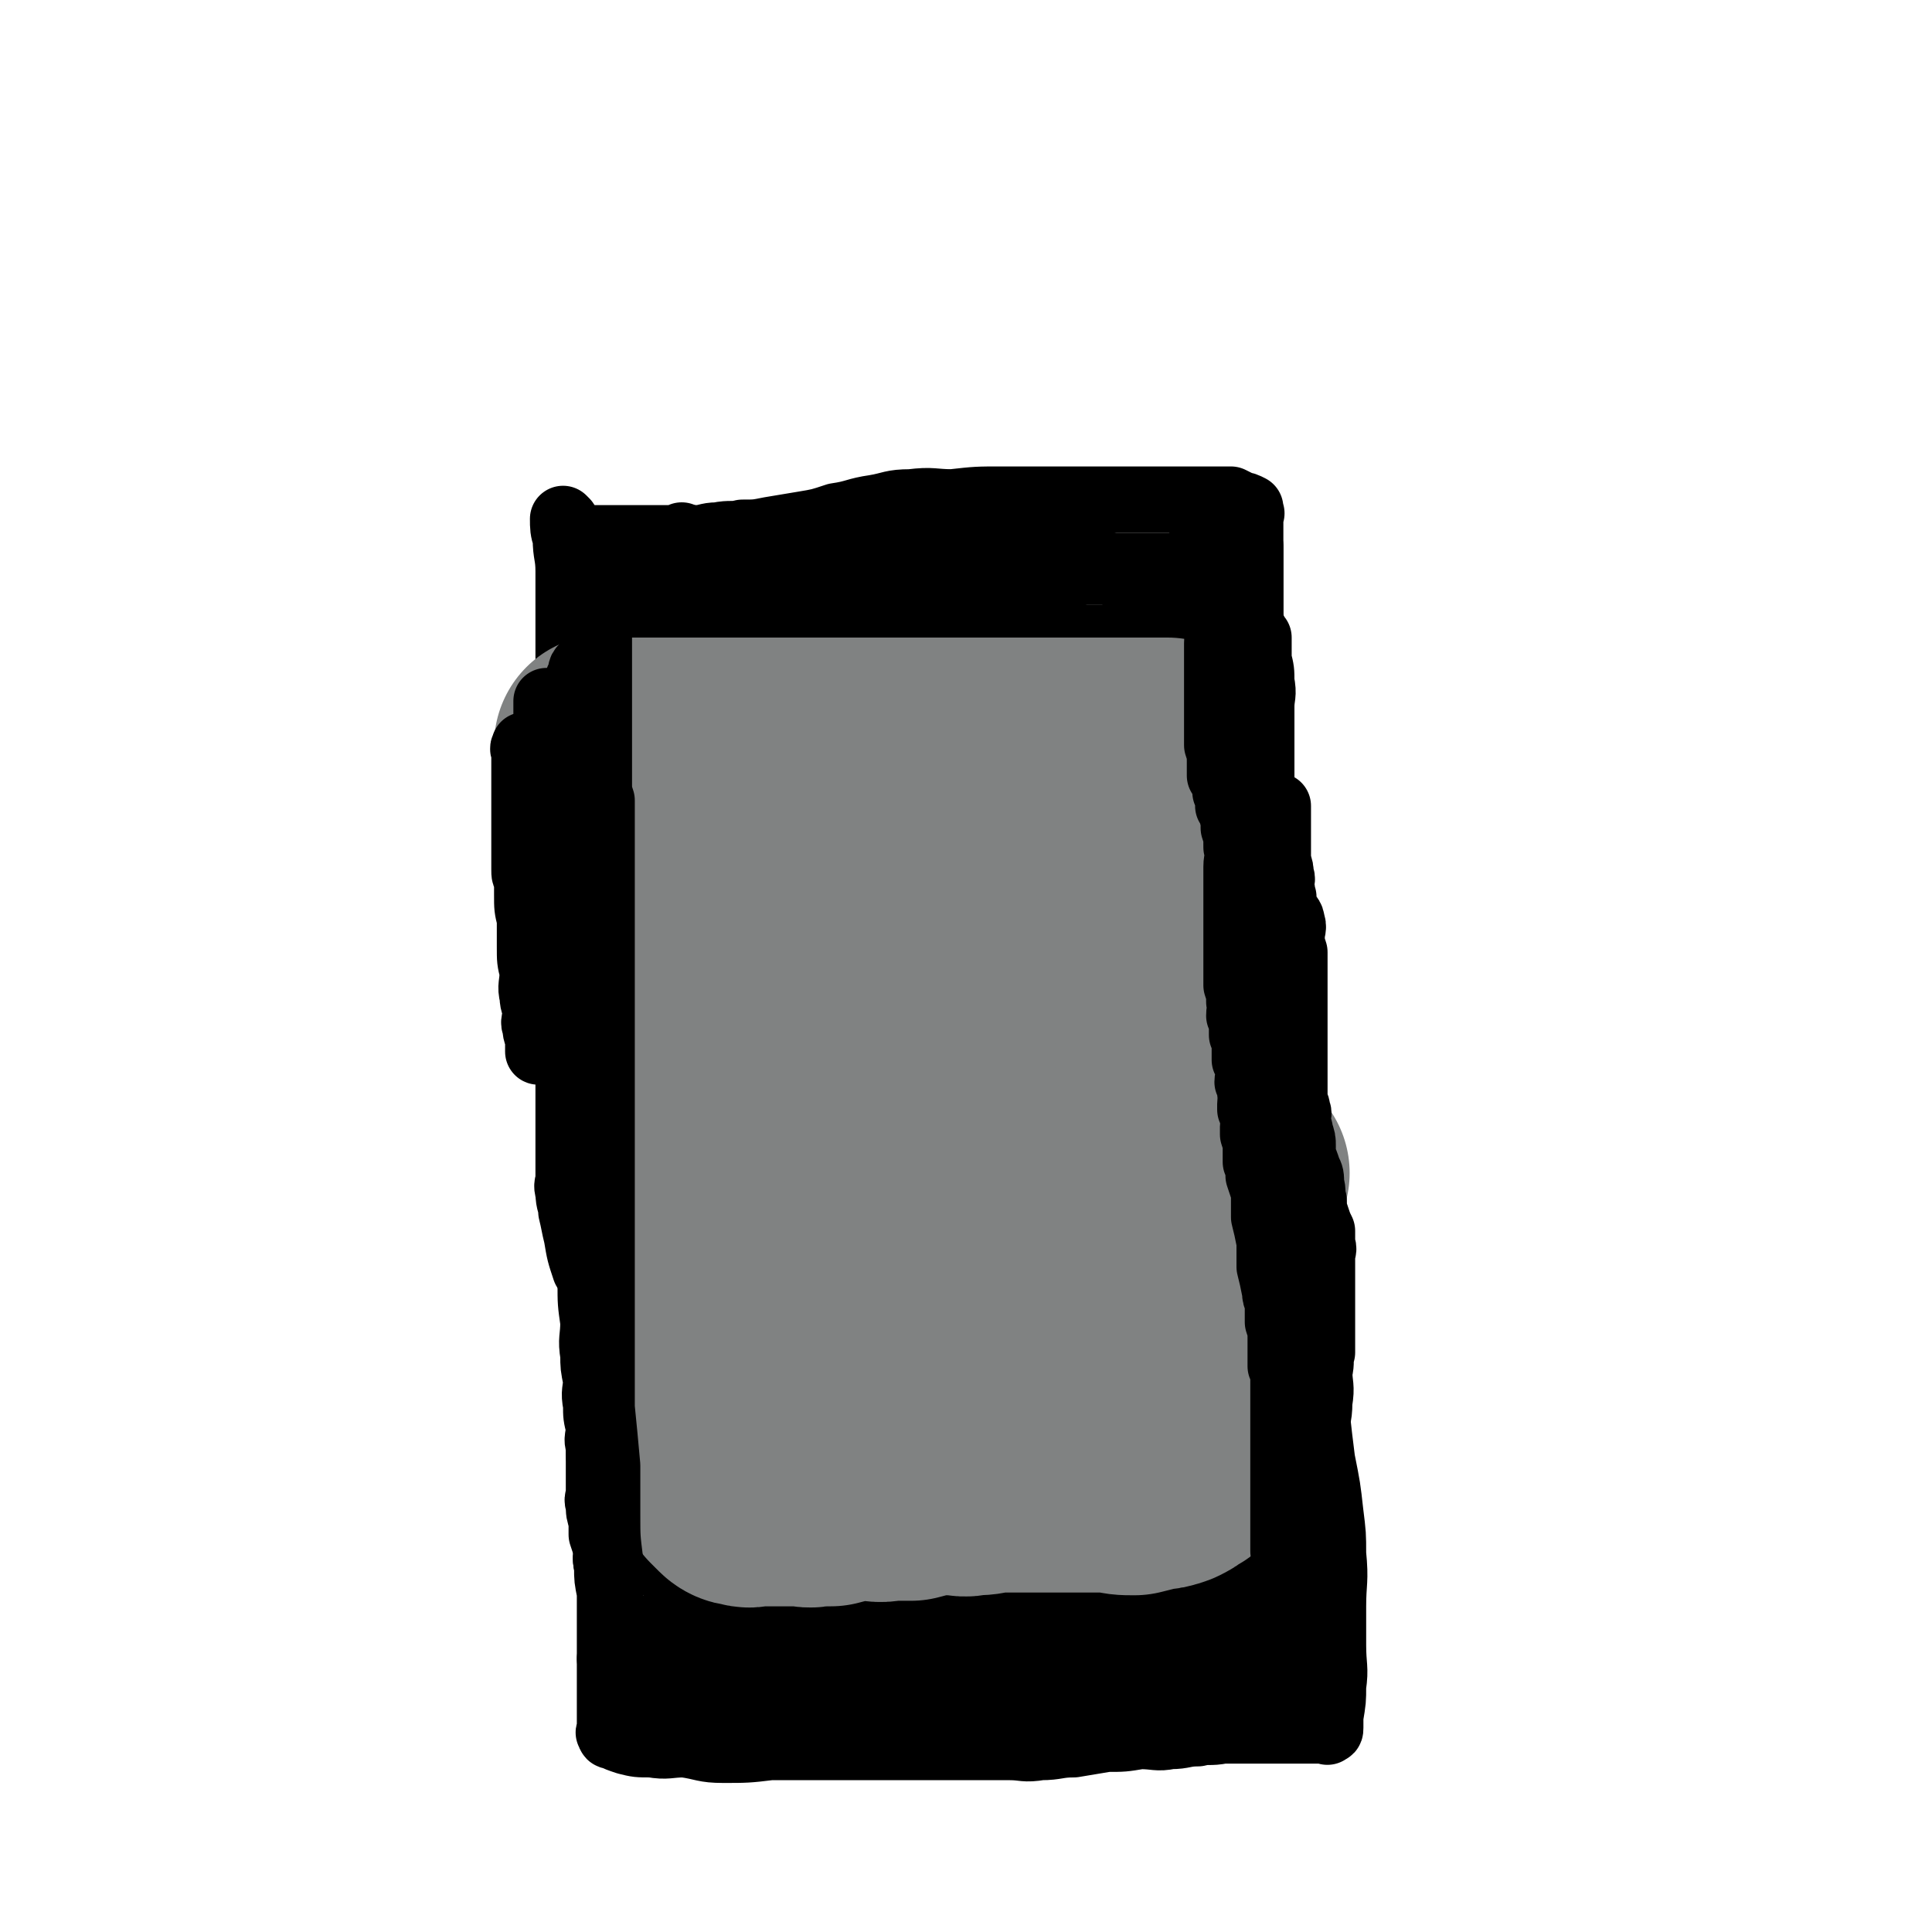 <svg viewBox='0 0 700 700' version='1.1' xmlns='http://www.w3.org/2000/svg' xmlns:xlink='http://www.w3.org/1999/xlink'><g fill='none' stroke='#000000' stroke-width='24' stroke-linecap='round' stroke-linejoin='round'><path d='M205,189c0,0 -1,-1 -1,-1 0,3 0,4 1,7 0,6 1,6 1,12 0,6 0,6 0,11 0,8 0,8 0,15 0,8 0,8 0,16 0,8 -1,8 0,15 0,7 0,7 1,14 0,7 1,7 1,13 0,7 0,7 0,13 0,7 0,7 1,13 0,8 -1,8 0,15 0,8 0,8 1,15 0,6 1,6 1,12 0,5 -1,5 0,10 0,5 1,5 1,10 0,3 0,3 0,6 0,4 0,4 0,7 0,4 0,4 0,8 0,4 -1,4 0,7 0,4 0,4 1,8 0,6 0,6 0,11 0,5 -1,5 0,11 0,6 0,6 1,13 0,8 -1,8 0,15 0,7 0,7 1,14 0,6 -1,6 0,12 0,4 0,4 1,9 0,4 -1,4 0,9 0,4 0,4 1,8 0,4 -1,4 0,7 0,4 0,4 1,8 0,4 -1,4 0,8 0,5 0,5 1,10 0,5 0,5 1,9 0,4 -1,4 0,9 0,4 0,4 1,9 0,4 0,4 0,7 0,3 0,3 0,6 0,2 0,2 0,5 0,3 0,3 0,5 0,2 0,2 0,4 0,2 0,2 0,4 0,2 0,2 0,4 0,3 0,3 0,5 0,2 0,2 0,4 0,1 0,1 0,3 0,1 0,1 0,2 0,0 0,0 0,1 0,0 -1,1 0,1 0,1 0,1 1,1 2,1 2,1 5,2 4,1 4,1 9,1 6,1 6,0 12,0 7,1 7,2 14,2 8,0 9,0 17,-1 9,0 9,0 19,0 7,0 7,0 15,0 8,0 8,0 16,0 6,0 6,0 13,0 6,0 6,0 12,0 6,0 6,0 12,0 5,0 5,1 11,0 6,0 6,-1 12,-1 6,-1 6,-1 12,-2 6,0 6,0 12,-1 6,0 6,1 11,0 5,0 5,-1 10,-1 4,-1 4,0 9,-1 3,0 3,0 7,0 3,0 3,0 7,0 2,0 2,0 4,0 2,0 2,0 5,0 2,0 2,0 4,0 2,0 2,0 4,0 1,0 1,0 3,0 0,0 0,0 1,0 1,0 1,0 2,0 0,0 0,0 0,0 1,0 1,1 1,0 1,0 1,0 1,-1 0,-2 0,-2 0,-4 1,-6 1,-6 1,-11 1,-7 0,-7 0,-15 0,-7 0,-7 0,-14 0,-9 1,-9 0,-19 0,-7 0,-7 -1,-15 -1,-9 -1,-9 -3,-19 -1,-8 -1,-8 -2,-17 -2,-10 -2,-10 -3,-20 -2,-11 -2,-11 -3,-21 -2,-10 -2,-10 -3,-21 -1,-9 -1,-9 -2,-18 -1,-9 0,-9 -1,-17 0,-8 -1,-8 -1,-17 -1,-9 0,-9 -1,-17 0,-9 0,-9 -1,-17 0,-8 0,-8 -1,-15 0,-7 0,-7 -1,-13 0,-5 -1,-5 -1,-10 -1,-5 0,-5 -1,-10 0,-5 0,-5 -1,-9 -1,-5 -1,-5 -2,-9 0,-5 1,-5 0,-9 0,-5 0,-5 -1,-10 0,-6 0,-6 -1,-12 0,-6 0,-6 0,-12 0,-6 0,-6 0,-11 0,-5 0,-5 0,-10 0,-4 0,-4 0,-8 0,-4 0,-4 0,-8 0,-4 0,-4 0,-7 0,-2 0,-2 0,-4 0,-2 0,-2 0,-4 0,-2 0,-2 0,-4 0,-2 0,-2 0,-3 0,-2 0,-2 0,-3 0,-1 0,-1 0,-3 0,-1 0,-1 0,-3 0,0 0,0 0,-1 0,0 0,0 0,0 0,0 0,0 0,0 1,0 0,0 0,-1 0,0 0,-1 0,-1 0,0 0,1 0,1 0,0 0,-1 0,-1 -2,-1 -2,-1 -3,-1 -2,-1 -2,-1 -4,-2 -4,0 -4,0 -9,0 -5,0 -5,0 -10,0 -6,0 -6,0 -13,0 -8,0 -8,0 -16,0 -9,0 -9,0 -18,0 -9,0 -9,0 -17,0 -9,0 -9,0 -18,1 -7,0 -7,-1 -15,0 -7,0 -7,1 -13,2 -7,1 -7,2 -14,3 -6,2 -6,2 -12,3 -6,1 -6,1 -12,2 -5,1 -5,1 -10,1 -4,1 -4,0 -9,1 -4,0 -4,1 -8,1 -3,0 -3,0 -6,0 -2,1 -2,1 -5,2 -2,0 -2,-1 -4,0 -1,0 0,0 -1,1 -1,0 -1,0 -2,0 0,0 0,0 -1,0 -1,0 -1,0 -2,0 0,0 1,0 1,0 '/><path d='M207,195c0,0 -1,-1 -1,-1 1,0 2,1 3,1 2,0 2,0 4,0 2,0 2,0 4,0 3,0 3,0 5,0 2,0 2,0 4,0 2,0 2,0 4,0 2,0 2,0 4,0 2,0 2,0 3,0 2,0 2,0 3,0 2,0 2,0 3,0 1,0 1,0 2,0 1,0 1,0 2,0 0,0 0,0 1,0 0,0 0,0 0,0 0,0 -1,-1 -1,-1 0,0 0,1 1,1 0,0 0,0 0,0 0,0 -1,-1 -1,-1 0,0 1,1 2,1 0,0 0,0 0,0 '/><path d='M217,238c0,0 -1,-1 -1,-1 0,0 1,1 2,1 4,0 4,0 8,0 3,0 3,0 6,0 5,0 5,0 10,0 5,0 5,0 11,0 5,0 5,0 11,0 5,-1 5,-1 10,-1 5,-1 5,0 9,-1 4,0 4,-1 8,-1 4,-1 4,0 7,0 4,0 4,-1 7,-1 4,-1 4,-1 8,-2 3,0 3,1 7,1 4,0 4,0 7,0 3,0 3,0 6,0 3,0 3,0 5,0 2,0 2,0 4,0 3,0 3,0 5,0 3,0 3,0 5,0 3,0 3,0 6,0 3,0 3,0 6,0 3,0 3,0 7,0 3,-1 3,-1 6,-1 3,-1 3,-1 6,-1 3,0 3,0 6,0 2,0 2,0 4,0 2,0 2,0 4,0 2,0 2,0 3,0 2,0 2,0 3,0 2,-1 2,-1 3,-2 2,0 3,1 5,1 2,0 2,0 4,0 2,0 2,0 4,0 1,0 1,0 3,0 1,0 1,0 3,0 1,0 1,0 3,0 1,0 1,0 2,0 1,0 1,0 2,0 1,0 1,0 2,0 1,0 1,0 1,0 1,0 1,0 2,0 1,0 1,0 2,0 2,0 2,0 3,0 1,0 1,0 1,0 1,0 1,0 2,0 0,0 0,0 1,0 1,0 1,0 2,0 0,0 0,0 0,0 1,0 1,0 2,0 0,0 0,0 0,0 1,0 1,0 2,0 0,0 0,0 0,0 0,0 0,0 0,0 '/><path d='M242,570c0,0 -1,-1 -1,-1 6,0 7,0 14,0 7,1 7,0 13,0 6,0 6,0 13,0 7,0 7,0 15,0 7,0 7,0 14,0 8,0 8,0 15,0 7,0 7,0 14,0 6,0 6,0 11,0 5,0 5,1 10,0 5,0 5,-1 10,-1 5,-1 5,0 10,-1 4,0 4,-1 9,-1 3,0 3,0 7,0 3,1 3,0 6,0 2,0 2,0 4,0 2,0 2,0 4,0 3,0 3,0 5,0 2,0 2,0 4,0 2,0 2,0 5,0 2,0 2,0 4,0 2,0 2,0 4,0 3,0 3,0 5,0 2,0 2,0 4,0 2,0 2,0 3,0 1,0 1,0 2,0 1,0 1,0 1,0 1,0 1,0 2,0 1,0 1,0 1,0 1,0 1,0 2,0 0,0 0,0 0,0 1,0 1,0 1,0 1,0 0,0 0,0 1,0 1,0 1,0 0,0 0,0 0,0 1,0 1,0 1,0 0,0 0,0 0,0 1,0 1,0 1,0 1,0 1,0 2,0 0,1 0,1 1,1 1,1 1,1 1,2 2,1 1,2 3,3 1,3 2,3 3,5 1,2 1,2 1,4 0,3 0,3 0,5 1,2 2,2 2,5 1,2 0,2 0,4 1,1 1,1 1,2 1,1 1,1 1,2 1,0 0,0 0,1 0,1 0,1 0,1 0,1 0,1 0,2 0,0 0,0 0,0 0,2 0,2 0,3 0,0 0,0 0,0 0,1 0,1 0,1 0,0 0,0 0,0 0,1 0,1 0,1 0,2 0,2 0,3 -2,1 -2,2 -4,3 -3,1 -3,1 -6,1 -5,1 -5,0 -10,0 -7,1 -7,0 -14,0 -10,0 -10,0 -20,0 -11,0 -11,1 -22,0 -12,0 -12,-1 -25,-1 -13,-1 -13,0 -25,-1 -11,0 -11,-1 -22,-1 -8,0 -8,0 -16,0 -5,1 -5,0 -10,0 -1,0 0,0 0,0 0,0 0,0 0,0 0,0 0,0 1,0 6,0 6,0 12,0 10,0 10,1 20,0 12,0 12,0 24,-1 12,-1 12,-2 24,-3 11,-1 11,-1 22,-2 10,0 10,0 20,-1 7,0 7,0 13,-1 5,-1 5,-1 10,-1 4,-1 4,-1 8,-2 1,0 1,0 2,0 0,0 1,0 1,0 0,0 -1,0 -2,0 -7,0 -7,0 -15,0 -11,0 -11,0 -22,0 -13,0 -13,0 -25,0 -13,0 -13,1 -25,0 -11,0 -11,0 -21,-1 -8,0 -8,0 -16,-1 -6,0 -6,0 -11,0 -1,0 -1,0 -2,0 -1,0 -2,0 -1,0 0,0 1,0 2,0 6,0 6,0 13,0 10,0 10,0 20,0 13,0 13,0 26,0 12,0 12,0 23,0 10,1 10,1 19,1 8,0 8,0 15,0 4,1 4,1 9,2 2,0 2,0 5,0 2,1 2,0 4,0 1,0 1,0 1,0 0,0 0,0 0,0 0,0 0,0 0,0 -3,0 -3,0 -7,0 -6,0 -6,0 -11,0 -8,0 -8,0 -16,0 -7,0 -7,0 -15,0 -6,0 -6,0 -12,0 -5,0 -5,1 -10,0 -2,0 -2,-1 -5,-1 -1,0 -1,0 -1,0 0,0 0,0 -1,0 0,0 0,0 0,0 2,-1 2,-2 4,-3 3,-2 3,-2 7,-3 5,-1 5,0 11,-1 5,0 5,0 11,-1 5,0 5,0 10,-1 5,0 5,0 9,0 3,0 3,0 5,0 1,0 1,0 3,0 0,0 0,0 0,0 0,0 0,0 0,0 0,0 0,1 -1,0 -4,0 -4,0 -8,-1 -5,0 -5,0 -11,-1 -10,-1 -10,-2 -19,-3 -11,-1 -11,-2 -21,-2 -9,0 -9,0 -19,0 -7,1 -7,0 -15,0 -4,0 -4,0 -8,0 -2,0 -2,0 -4,0 0,0 0,0 1,0 3,0 3,0 6,-1 7,0 7,-1 14,-1 9,-1 9,0 19,-1 10,0 10,0 21,0 9,0 9,0 18,0 8,0 8,0 16,0 6,1 6,1 13,2 5,1 5,1 9,1 3,1 3,1 6,2 1,0 1,0 2,0 1,1 1,1 2,2 0,0 0,0 -1,-1 0,0 0,0 0,0 -1,0 -1,0 -2,0 -5,0 -5,0 -9,0 -7,0 -7,0 -13,0 -9,0 -9,0 -19,0 -8,0 -8,0 -16,0 -8,1 -7,2 -15,2 -5,1 -5,0 -10,0 -3,1 -3,1 -5,2 -1,0 -2,0 -3,0 0,0 0,0 0,0 2,0 2,0 4,0 6,0 6,0 12,0 8,1 8,1 15,2 9,0 9,0 18,1 7,1 7,1 15,2 5,1 5,2 11,3 3,1 3,0 7,1 1,1 2,1 3,2 0,0 0,1 -1,1 -1,0 -1,0 -3,-1 -6,0 -6,0 -11,0 -8,0 -8,0 -17,0 -12,0 -12,0 -24,0 -13,0 -13,0 -27,0 -13,0 -13,0 -26,0 -12,0 -12,0 -24,0 -10,0 -10,0 -20,0 -8,0 -8,0 -16,0 -5,0 -5,0 -10,0 -3,0 -3,0 -6,0 0,0 -1,0 -1,0 0,0 0,0 1,0 3,0 3,0 7,0 8,0 8,0 16,0 10,0 10,0 21,0 11,1 11,1 22,2 10,1 10,1 20,2 9,2 9,2 18,3 6,1 6,1 12,1 4,1 4,1 8,2 0,0 0,0 1,0 0,0 1,0 0,0 0,0 0,0 -1,0 -5,0 -5,0 -10,0 -9,-1 -9,-1 -18,-3 -11,-2 -11,-2 -22,-4 -11,-3 -11,-2 -22,-5 -9,-2 -9,-2 -18,-4 -6,-1 -6,-1 -12,-1 -6,-1 -6,-2 -13,-2 -3,0 -3,0 -7,0 -4,1 -4,0 -7,0 -2,0 -2,0 -3,0 0,0 0,0 0,0 2,0 2,0 5,0 6,1 6,1 12,2 8,1 8,1 17,2 8,1 8,0 17,2 7,1 7,1 14,3 5,1 5,0 9,1 3,1 3,1 5,2 0,0 0,0 1,0 0,0 0,0 0,0 -3,2 -3,3 -6,4 -4,2 -4,2 -9,3 -6,2 -6,2 -13,3 -6,1 -6,2 -13,3 -6,1 -6,1 -12,2 -4,0 -4,1 -8,1 -2,0 -2,0 -5,0 0,0 -1,0 -1,0 0,0 0,0 1,0 0,0 0,0 0,0 0,0 0,0 1,0 3,0 3,0 6,0 6,0 6,0 12,0 7,0 7,0 13,0 5,0 5,0 9,0 3,0 3,0 5,0 0,0 0,0 0,0 -3,0 -3,0 -6,0 -8,0 -8,0 -15,0 -9,0 -9,0 -17,0 -8,1 -8,1 -16,1 -6,0 -6,0 -13,0 -2,0 -2,0 -5,0 -1,0 -2,0 -1,0 0,0 2,0 3,0 5,0 5,1 9,0 6,0 6,1 13,0 5,-1 5,-1 11,-3 5,-1 5,-1 9,-3 3,-1 3,-1 5,-3 1,-1 1,-1 2,-3 0,0 0,0 1,-1 0,0 0,0 0,0 0,1 0,0 -1,0 -3,-1 -3,0 -6,0 -5,-1 -5,-2 -10,-2 -6,0 -6,0 -11,0 -5,1 -5,0 -11,0 -2,0 -2,0 -4,0 -1,0 -2,1 -1,0 2,0 2,-1 5,-2 6,-2 6,-1 11,-3 5,-2 5,-2 10,-4 5,-2 5,-3 10,-4 3,-1 3,0 7,-1 1,0 2,-1 2,-1 1,0 0,0 0,0 0,0 0,0 0,0 -2,0 -2,0 -3,0 -2,-1 -2,-1 -5,-2 -4,-1 -4,-2 -8,-3 -5,-1 -5,-1 -9,-2 -3,0 -3,0 -5,0 -2,0 -2,0 -4,0 0,0 -1,0 -1,0 0,0 0,0 1,0 0,0 0,0 0,0 -3,0 -3,0 -5,0 -2,0 -2,0 -4,0 -3,0 -3,0 -5,0 -2,0 -2,0 -3,0 0,0 -1,0 -1,0 1,0 2,0 4,0 4,0 4,0 8,0 5,0 5,0 11,0 6,0 6,0 11,0 5,0 5,0 10,0 3,0 3,0 6,0 1,0 1,0 3,0 0,0 0,0 1,0 1,0 1,0 1,0 1,0 1,0 2,0 1,0 1,0 1,0 1,0 1,0 2,0 0,0 0,0 0,0 -3,0 -3,0 -5,0 -4,1 -4,1 -8,2 -7,1 -7,1 -13,3 -5,2 -5,2 -11,4 -3,1 -3,1 -6,3 -2,1 -1,1 -3,2 -1,1 -1,1 -2,2 0,0 0,0 1,0 0,0 0,0 0,0 0,1 -1,0 -1,0 0,0 1,1 1,1 0,1 -1,1 0,2 1,2 2,2 4,3 2,3 2,3 5,5 4,2 4,2 8,3 4,1 4,0 9,0 4,1 4,1 8,0 4,0 4,0 8,-1 '/><path d='M225,215c0,0 -1,-1 -1,-1 4,0 5,1 11,1 6,0 6,0 13,0 7,0 7,0 13,0 8,0 8,0 16,0 7,0 7,0 14,0 7,0 7,0 13,0 4,0 4,0 8,0 2,0 2,0 5,0 1,0 1,0 2,0 0,0 0,0 1,0 0,0 0,0 0,0 -2,0 -2,0 -3,0 -6,0 -6,0 -11,0 -6,0 -6,-1 -13,0 -7,0 -7,1 -14,2 -7,0 -7,0 -13,1 -2,0 -2,0 -4,1 -1,0 -1,-1 -1,0 -1,0 -1,1 0,1 0,0 0,0 1,0 5,0 5,0 11,0 9,0 9,0 17,0 10,0 10,0 21,0 10,-1 10,-1 21,-1 10,-1 10,-1 20,-2 8,-2 8,-2 16,-4 6,-1 6,-1 12,-2 4,-2 4,-2 9,-3 3,-1 3,-1 7,-2 4,0 4,0 8,0 3,0 3,0 7,0 3,0 3,0 6,0 3,0 3,0 6,0 2,0 2,0 4,0 1,0 1,0 3,0 1,0 1,0 3,0 0,0 0,0 1,0 1,0 1,0 2,0 0,0 0,0 -1,0 0,0 0,0 0,0 -1,-1 -1,-1 -3,-1 -3,-1 -3,0 -6,0 -5,0 -5,0 -10,0 -5,0 -5,0 -10,0 -5,0 -5,0 -10,0 -5,0 -5,0 -10,0 -3,0 -3,0 -7,0 -3,0 -3,0 -6,0 -3,0 -3,0 -6,0 -3,0 -3,0 -6,0 -2,0 -2,0 -4,0 -2,0 -2,-1 -4,0 -1,0 -1,0 -3,1 -1,0 -1,-1 -2,0 0,0 0,0 -1,1 -1,0 -2,0 -2,0 1,0 2,0 3,0 3,0 3,0 7,0 7,0 7,0 15,0 7,0 7,0 15,0 7,0 7,0 14,0 5,0 5,0 11,0 4,0 4,0 8,0 3,0 3,0 5,0 2,0 2,0 3,0 1,0 1,0 2,0 1,0 1,0 1,0 1,0 1,0 2,0 0,0 0,0 1,0 1,0 1,0 3,0 0,0 0,0 0,0 0,0 1,0 1,0 0,0 -1,0 -1,0 -2,0 -2,0 -4,0 -6,-1 -6,-1 -11,-1 -8,-1 -8,-1 -16,-1 -9,-1 -9,0 -18,0 -9,0 -9,0 -17,0 -6,0 -6,0 -12,0 -4,0 -4,0 -8,0 -2,0 -2,0 -4,0 -2,0 -2,0 -4,0 -1,0 -1,0 -2,0 -1,0 -1,-1 -3,0 -1,0 -1,1 -2,1 -1,1 -1,0 -2,1 0,0 0,0 0,0 '/><path d='M320,204c0,0 -1,-1 -1,-1 3,0 4,1 8,1 5,0 5,0 9,0 4,0 4,0 8,0 5,0 5,0 10,0 5,0 5,0 10,0 3,0 3,0 7,0 1,0 1,0 2,0 1,0 1,0 2,0 0,0 0,0 -1,0 -2,0 -2,0 -4,0 -5,0 -5,0 -11,0 -6,0 -6,0 -13,0 -6,0 -6,0 -13,0 -5,0 -5,0 -10,0 -2,0 -2,0 -4,0 -1,0 -1,0 -3,0 0,0 0,0 -1,0 -1,0 -1,0 -1,0 -2,0 -2,0 -3,0 -1,0 -1,0 -1,0 -1,0 -1,0 -2,0 0,0 0,0 1,0 3,0 3,0 6,0 5,0 5,0 10,0 5,0 5,0 10,0 5,0 5,0 10,0 3,0 3,0 6,0 2,0 2,0 4,0 1,0 1,0 2,0 2,0 2,0 3,0 2,0 2,0 3,0 2,0 2,0 4,0 2,0 2,0 5,0 1,0 1,0 2,0 1,0 1,0 3,0 1,0 1,0 2,0 3,0 3,0 5,0 2,0 2,0 3,0 1,0 1,0 2,0 1,0 1,0 2,0 0,0 0,0 0,0 0,0 0,0 0,0 -1,0 -1,0 -2,0 -3,0 -3,0 -7,0 -7,0 -7,0 -14,0 -8,0 -8,0 -17,0 -8,0 -8,0 -17,0 -8,0 -8,0 -16,0 -5,0 -5,0 -11,0 -4,0 -4,0 -7,0 -3,0 -3,0 -5,0 -1,0 -1,0 -2,0 0,0 0,0 0,0 0,0 0,0 0,0 '/><path d='M222,602c0,0 -1,-1 -1,-1 3,0 4,1 8,2 4,0 4,0 8,-1 5,0 5,0 10,0 6,1 6,1 13,1 6,1 6,1 12,2 4,0 4,0 9,-1 4,0 4,0 8,0 4,1 4,1 8,1 4,0 4,0 7,0 4,1 4,2 8,2 4,1 4,0 7,0 4,1 4,0 7,0 2,0 2,0 5,0 1,0 1,0 3,0 0,0 0,0 1,0 0,0 1,0 1,0 -1,1 -1,2 -2,2 -3,0 -3,-1 -6,-1 -4,0 -4,0 -8,0 -5,0 -5,0 -10,0 -5,0 -5,0 -10,0 -3,0 -3,0 -6,0 -2,0 -2,0 -4,0 0,0 -1,0 -1,0 2,0 3,1 6,0 7,0 7,-1 13,-1 8,-1 8,0 15,-1 7,0 7,0 15,-1 6,-1 7,0 13,-2 7,-2 6,-3 13,-7 5,-3 5,-3 9,-6 '/><path d='M310,580c0,0 -1,-1 -1,-1 '/></g>
<g fill='none' stroke='#808282' stroke-width='80' stroke-linecap='round' stroke-linejoin='round'><path d='M220,271c0,0 -1,-1 -1,-1 2,0 3,1 6,1 2,0 2,0 4,0 2,0 2,0 4,0 3,0 3,0 5,0 2,0 2,0 4,0 2,0 2,0 5,0 2,0 2,0 5,0 3,0 3,0 6,0 1,0 1,0 3,0 3,0 3,0 5,0 1,0 1,0 3,0 2,0 2,0 3,0 1,0 1,0 3,0 1,0 1,0 2,0 1,0 1,0 1,0 1,0 1,0 2,0 0,0 0,0 1,0 2,0 2,0 3,0 1,0 1,0 3,0 1,0 1,0 3,0 1,0 1,0 1,0 1,0 1,0 1,0 2,0 2,0 3,0 3,0 3,0 5,0 2,0 2,0 4,0 3,0 3,0 6,0 2,0 2,0 4,0 2,0 2,0 5,0 2,0 2,0 4,0 2,0 2,0 5,0 1,0 1,0 3,0 1,0 1,0 3,0 1,0 1,0 3,0 1,0 1,0 2,0 2,0 2,0 3,0 2,0 2,0 3,0 1,0 1,0 3,0 1,0 1,0 3,0 1,0 1,0 3,0 1,0 1,0 3,0 0,0 0,0 1,0 1,0 1,0 2,0 1,0 1,0 3,0 1,0 1,0 3,0 1,0 1,0 2,0 2,0 2,0 3,0 2,0 2,0 3,0 2,0 2,0 3,0 1,0 1,0 3,0 1,0 1,0 1,0 1,0 1,0 2,0 1,0 1,0 2,0 1,0 1,0 3,0 1,0 1,0 3,0 1,0 1,0 2,0 0,0 0,0 1,0 1,0 1,0 2,0 0,0 0,0 1,0 1,0 1,0 1,0 1,0 1,0 2,0 1,0 1,0 1,0 0,0 0,0 0,0 1,0 1,0 2,0 0,0 0,0 0,0 1,0 1,0 2,0 1,0 1,0 2,0 0,0 0,0 1,0 1,0 1,0 2,0 0,0 0,0 0,0 1,0 1,0 2,0 0,0 0,0 1,0 0,0 0,0 0,0 1,0 1,0 2,0 0,0 0,0 0,0 1,0 1,0 2,0 0,0 0,0 1,0 0,0 0,0 0,0 1,0 1,0 1,0 0,0 0,0 0,0 1,0 1,0 1,0 0,0 0,0 0,0 1,0 1,0 2,0 0,0 0,0 1,0 '/><path d='M234,322c0,0 -1,-1 -1,-1 1,0 2,1 3,1 2,0 2,0 3,0 2,0 2,0 3,0 2,0 2,0 3,0 2,0 2,0 3,0 2,0 2,0 3,0 1,0 1,0 3,0 1,0 1,0 3,0 1,0 1,0 3,0 1,0 1,0 3,0 1,0 1,0 2,0 0,0 0,0 0,0 0,0 0,0 1,0 0,0 0,0 1,0 1,0 1,0 2,0 0,0 0,0 1,0 1,0 1,0 1,0 2,0 2,0 3,0 2,0 2,0 3,0 2,0 2,0 3,0 2,0 2,0 3,0 2,0 2,0 5,0 1,0 1,0 3,0 2,0 2,0 5,0 1,0 1,0 2,0 2,0 2,0 3,0 2,0 2,0 3,0 1,0 1,0 2,0 1,0 1,0 1,0 1,0 1,0 2,0 1,0 1,0 3,0 1,0 1,0 3,0 2,0 2,0 4,0 3,-1 3,-1 6,-1 3,0 3,0 6,0 3,0 3,0 5,0 3,0 3,0 6,0 2,0 2,0 4,0 3,0 3,0 5,0 2,0 2,0 4,0 2,0 2,0 4,0 1,0 1,0 3,0 1,0 1,0 2,0 2,0 2,0 3,0 1,0 1,0 3,0 1,0 1,0 3,0 1,0 1,0 3,0 1,0 1,0 3,0 1,0 1,0 3,0 1,0 1,0 2,0 1,0 1,0 1,0 1,0 1,0 2,0 1,0 1,0 1,0 1,0 1,0 2,0 1,0 1,0 1,0 1,0 1,0 2,0 0,0 0,0 1,0 1,0 1,0 2,0 0,0 0,0 1,0 0,0 0,0 0,0 1,0 1,0 2,0 1,0 1,0 1,0 1,0 1,0 2,0 0,0 0,0 0,0 1,0 1,0 2,0 0,0 0,0 1,0 0,0 0,0 0,0 1,0 1,0 1,0 0,0 0,0 0,0 1,0 1,0 2,0 0,0 0,0 0,0 1,0 1,0 2,0 0,0 0,0 0,0 1,0 1,0 2,0 1,0 1,0 1,0 0,0 0,0 0,0 1,0 1,0 2,0 0,0 0,0 0,0 1,0 1,0 2,0 1,0 1,0 2,0 '/><path d='M234,378c0,0 -1,-1 -1,-1 1,0 1,1 3,1 3,0 3,0 6,0 5,0 5,0 10,0 5,0 5,0 10,0 5,0 5,0 10,0 11,0 11,0 22,0 16,0 16,0 32,0 2,0 2,0 5,0 6,0 6,0 12,0 2,0 2,0 4,0 2,0 2,0 5,0 4,0 4,0 9,0 4,0 4,0 8,0 3,0 3,0 5,0 1,0 1,0 2,0 1,0 1,0 2,0 0,0 0,0 1,0 1,0 1,0 2,0 0,0 0,0 1,0 1,0 1,0 2,0 0,0 0,0 1,0 1,0 1,0 1,0 1,0 1,0 2,0 0,0 0,0 1,0 1,0 1,0 2,0 2,0 2,0 3,0 0,0 0,0 1,0 1,0 1,0 1,0 1,0 1,0 2,0 1,0 1,0 1,0 2,0 2,0 3,0 2,0 2,0 3,0 2,0 2,0 3,0 2,0 2,0 3,0 2,0 2,0 3,0 2,0 2,0 3,0 1,0 1,0 2,0 1,0 1,0 1,0 0,0 0,0 0,0 0,0 0,0 0,0 1,0 0,-1 0,-1 '/><path d='M241,442c0,0 -1,-1 -1,-1 1,0 1,1 3,1 4,-1 4,-1 8,-1 4,-1 4,0 9,0 5,-1 5,-1 11,-2 6,-1 6,-1 12,-2 7,0 7,0 13,-1 5,0 5,0 10,0 5,0 5,0 10,0 4,0 4,0 8,0 3,0 3,0 7,0 2,0 2,0 5,0 3,0 3,0 6,0 3,0 3,0 6,0 2,0 2,0 5,0 3,0 3,0 6,0 2,0 2,0 3,0 2,0 2,0 3,0 2,0 2,0 3,0 1,0 1,0 3,0 2,0 2,0 5,0 2,0 2,0 5,0 3,0 3,0 5,0 2,0 2,0 5,0 2,0 2,0 4,0 1,0 1,0 3,0 2,0 2,0 3,0 2,0 2,0 3,0 1,0 1,0 3,0 1,0 1,0 3,0 1,0 1,0 2,0 0,0 0,0 1,0 1,0 1,0 2,0 0,0 0,0 1,0 1,0 1,0 1,0 1,0 1,0 2,0 2,0 2,0 3,0 1,0 1,0 2,0 0,0 0,0 1,0 1,0 1,0 2,0 0,0 0,0 0,0 1,0 1,0 2,0 0,0 0,0 1,0 0,0 0,0 0,0 1,0 1,0 2,0 1,0 1,0 1,0 2,-2 2,-2 5,-3 3,-3 3,-3 7,-5 2,-2 2,-2 4,-3 '/><path d='M260,515c0,0 -1,-1 -1,-1 0,0 1,0 2,1 5,0 5,0 10,0 4,0 4,0 9,0 6,-1 6,-1 13,-1 7,-1 7,-1 14,-2 6,-1 6,-1 13,-3 6,-2 6,-2 11,-3 5,-1 5,-1 10,-2 3,-1 3,-1 7,-2 4,0 4,0 7,1 3,0 3,0 5,0 3,0 3,0 5,0 2,0 2,0 4,0 3,0 3,0 5,0 2,0 2,0 4,0 2,0 2,0 5,0 2,0 2,0 4,0 2,0 2,0 5,0 2,0 2,0 4,0 1,0 1,0 3,0 1,0 1,0 3,0 1,0 1,0 3,0 1,0 1,0 3,0 1,0 1,0 3,0 1,0 1,0 3,0 1,0 1,0 2,0 2,0 2,0 3,0 0,0 0,0 0,0 0,0 0,0 1,0 0,0 0,0 0,0 1,0 1,0 2,0 0,0 0,0 0,0 1,0 1,0 1,0 1,0 1,0 2,0 0,0 0,0 0,0 1,0 1,0 2,0 0,0 0,0 0,0 0,0 0,0 0,0 0,0 0,0 0,0 1,0 0,-1 0,-1 0,0 0,0 0,1 1,0 2,0 2,0 0,0 -1,0 -1,0 1,0 1,0 2,0 0,0 -1,-1 -1,0 1,0 1,0 2,1 0,1 -1,1 -1,2 0,2 0,2 0,4 0,2 0,2 0,4 0,3 0,3 0,6 0,2 0,2 0,4 0,1 0,1 0,2 0,2 0,2 0,3 0,1 1,1 0,1 0,1 0,1 -1,2 -1,0 -1,0 -2,1 -1,1 -1,1 -3,2 -3,1 -3,1 -5,1 -4,1 -4,1 -8,2 -4,0 -4,0 -8,-1 -4,0 -4,0 -8,0 -3,0 -3,0 -7,0 -3,0 -3,0 -7,0 -3,0 -3,0 -6,0 -2,0 -2,0 -5,0 -3,0 -3,0 -6,0 -2,0 -2,0 -5,0 -3,1 -3,1 -7,1 -3,1 -3,0 -7,0 -4,0 -4,0 -8,0 -3,1 -3,1 -7,2 -4,0 -4,0 -8,0 -4,1 -4,0 -8,0 -3,0 -3,0 -6,0 -3,1 -3,1 -7,2 -3,0 -3,0 -6,0 -2,1 -2,0 -5,0 -2,0 -2,0 -4,0 -1,0 -1,0 -3,0 -1,0 -1,0 -2,0 -2,0 -2,0 -3,0 -1,0 -1,0 -2,0 -1,0 -1,0 -1,0 -1,0 -1,0 -2,0 -1,0 -1,1 -3,0 -1,0 -2,0 -3,-1 -1,-1 -1,-1 -3,-3 -1,-3 -1,-3 -2,-6 -2,-3 -1,-3 -2,-7 -1,-4 -1,-4 -1,-8 -1,-4 -1,-4 -2,-9 0,-4 0,-4 0,-8 -1,-5 -1,-5 -2,-9 0,-4 0,-4 0,-7 -1,-4 -1,-4 -2,-8 0,-3 0,-3 -1,-7 -1,-3 -1,-3 -2,-6 0,-3 0,-3 0,-6 0,-2 -1,-2 -1,-5 -1,-2 0,-2 0,-4 -1,-2 -1,-2 -2,-4 -1,-2 -1,-2 -2,-4 0,-2 0,-2 0,-4 -1,-3 -1,-3 -1,-5 -1,-2 0,-2 -1,-4 0,-2 -1,-2 -1,-5 -1,-2 0,-2 0,-4 0,-2 0,-2 0,-5 0,-2 0,-2 0,-5 0,-3 0,-3 0,-7 0,-3 0,-3 0,-7 0,-4 0,-4 0,-7 0,-4 0,-4 0,-7 0,-4 0,-4 0,-8 0,-4 0,-4 0,-7 0,-4 0,-4 0,-8 0,-3 0,-3 0,-7 0,-3 0,-3 0,-7 0,-3 0,-3 0,-6 0,-2 0,-2 0,-5 0,-2 0,-2 0,-4 0,-2 0,-2 0,-5 0,-2 0,-2 0,-5 0,-3 0,-3 0,-6 0,-2 0,-2 0,-4 0,-2 0,-2 0,-4 0,-1 0,-1 0,-3 0,-1 0,-1 0,-3 0,-1 0,-1 0,-3 0,-1 0,-1 0,-2 0,-2 0,-2 0,-3 0,-1 0,-1 0,-1 0,-1 -1,-1 0,-2 0,-1 0,-1 1,-1 0,-1 0,0 1,0 1,-1 1,-1 2,-1 3,-1 3,-1 5,-2 4,-1 4,-2 8,-3 5,-2 5,-2 11,-3 5,-1 6,-1 11,-1 6,-1 6,-1 11,-2 6,0 6,1 11,1 5,0 5,0 10,0 6,-1 6,-2 11,-2 4,-1 5,0 9,0 3,0 3,0 7,0 3,0 3,0 6,0 2,0 2,0 5,0 3,0 3,0 6,0 3,0 3,0 6,0 2,0 2,0 4,0 2,0 2,0 5,0 2,0 2,0 4,0 2,0 2,0 3,0 1,0 1,0 1,0 1,0 1,0 2,0 1,0 1,0 1,0 0,0 0,0 0,0 1,0 1,0 2,0 0,0 0,0 0,0 1,0 1,0 2,0 0,0 0,0 0,0 1,0 1,-1 2,0 1,0 1,0 1,1 2,0 2,0 3,1 2,1 2,1 3,2 2,2 2,2 3,3 2,3 2,3 3,5 2,3 2,3 3,5 2,3 2,3 3,6 2,4 2,4 3,7 2,5 1,5 3,9 1,5 2,5 3,9 1,4 1,4 2,9 1,4 1,4 1,8 1,3 0,3 0,5 0,3 0,3 0,6 0,4 0,4 0,7 1,4 1,4 1,8 1,4 1,4 2,9 0,5 -1,5 -1,10 1,4 1,3 2,7 0,3 -1,3 -1,6 0,3 0,3 0,6 0,3 0,3 0,6 0,3 0,3 0,5 0,2 0,2 0,4 0,2 0,2 0,4 0,3 0,3 0,5 0,2 0,2 0,4 0,2 0,2 0,4 0,3 0,3 0,6 0,3 0,3 0,6 0,3 0,3 0,6 0,3 0,3 0,6 0,3 0,3 0,6 0,3 0,3 0,6 0,3 0,3 0,5 0,3 0,3 0,6 0,3 0,3 0,6 0,2 0,2 0,5 0,2 1,2 0,5 0,2 -1,2 -1,4 0,2 0,2 0,5 1,2 0,2 0,5 0,1 0,1 0,3 0,1 0,1 0,2 0,0 0,0 0,1 '/></g>
<g fill='none' stroke='#000000' stroke-width='24' stroke-linecap='round' stroke-linejoin='round'><path d='M447,265c0,0 -1,-1 -1,-1 0,2 1,3 2,6 0,2 -1,2 -1,5 0,2 0,2 0,5 0,3 0,3 0,6 0,3 0,3 0,6 0,4 0,4 0,8 1,3 1,3 1,7 1,4 0,4 0,7 0,4 0,4 0,7 0,4 0,4 0,7 0,4 0,4 0,7 0,3 0,3 0,5 0,2 0,2 0,4 0,1 0,1 0,3 0,1 0,1 0,3 0,1 0,1 0,3 0,2 0,2 0,4 1,3 1,3 1,6 1,2 0,2 0,5 1,2 1,2 1,4 0,2 0,2 0,3 1,1 1,1 1,3 0,1 0,1 0,3 0,1 0,1 0,3 1,2 1,1 1,3 1,3 0,3 0,5 1,2 1,2 1,4 1,2 0,2 0,4 0,1 0,1 0,2 1,2 2,2 2,3 0,2 -1,2 -1,3 0,2 0,2 0,3 1,3 1,3 1,5 0,2 0,2 0,5 1,2 1,2 1,5 1,3 1,3 2,6 0,4 0,4 0,9 1,4 1,4 2,9 0,4 0,5 0,9 1,4 1,4 2,9 0,3 1,2 1,5 0,3 0,3 0,6 1,3 1,3 1,6 0,3 0,3 0,6 0,2 0,2 0,4 1,1 1,1 1,2 1,1 0,1 0,3 0,1 0,1 0,3 0,2 0,2 0,5 0,2 0,2 0,4 0,2 0,2 0,4 0,2 0,2 0,4 0,3 0,3 0,5 0,2 0,2 0,4 0,2 0,2 0,4 0,3 0,3 0,5 0,1 0,1 0,3 0,1 0,1 0,3 0,1 0,1 0,2 0,1 0,1 0,1 0,1 0,1 0,2 0,0 0,0 0,0 0,1 0,1 0,2 0,1 0,1 0,2 0,2 0,2 0,3 0,1 0,1 0,2 0,1 0,1 0,2 0,0 0,-1 0,-1 0,1 0,1 0,2 0,0 0,1 0,1 0,0 0,0 0,-1 1,-2 1,-2 2,-5 2,-4 2,-4 3,-8 2,-7 1,-7 3,-13 1,-8 1,-8 3,-15 1,-6 2,-6 2,-12 1,-6 0,-6 0,-11 1,-4 0,-4 1,-7 0,-4 0,-4 0,-8 0,-4 0,-4 0,-8 0,-3 0,-3 0,-7 0,-3 0,-3 0,-6 0,-3 0,-3 0,-6 0,-2 1,-2 0,-4 0,-3 0,-3 0,-5 -1,-2 -1,-2 -2,-5 -1,-3 -1,-3 -1,-6 -1,-3 0,-3 -1,-6 0,-3 0,-3 -1,-5 -1,-3 -1,-3 -2,-5 0,-2 0,-2 0,-4 0,-2 0,-2 -1,-5 0,-2 -1,-2 -1,-4 0,-2 1,-2 0,-4 0,-2 -1,-2 -1,-4 0,-3 0,-3 0,-5 0,-2 0,-2 0,-4 0,-2 0,-2 0,-5 0,-2 0,-2 0,-4 0,-2 0,-2 0,-4 0,-3 0,-3 0,-5 0,-2 0,-2 0,-3 0,-3 0,-3 0,-5 0,-2 0,-2 0,-5 0,-3 0,-3 0,-6 0,-3 0,-3 0,-7 -1,-3 -1,-3 -1,-6 0,-2 1,-3 0,-5 0,-2 -1,-2 -2,-4 -1,-3 -1,-3 -1,-5 -1,-2 0,-2 -1,-4 0,-2 1,-2 0,-4 0,-2 0,-2 -1,-5 0,-2 0,-2 0,-4 0,-2 0,-2 0,-5 0,-1 0,-1 0,-3 0,-1 0,-1 0,-3 0,-1 0,-1 0,-1 0,-1 0,-1 0,-2 0,0 0,0 0,0 0,-1 0,-1 0,-2 '/><path d='M454,300c0,0 -1,0 -1,-1 0,-1 0,-1 0,-1 1,-4 0,-4 0,-7 0,-5 0,-5 0,-10 0,-5 0,-5 0,-10 0,-6 0,-6 0,-12 0,-5 0,-5 0,-11 0,-6 0,-6 0,-11 0,-4 0,-4 0,-8 0,-4 0,-4 0,-8 0,-3 0,-3 0,-6 0,-2 0,-2 0,-5 0,-2 0,-2 0,-5 0,-1 0,-1 0,-2 0,-1 0,-1 0,-3 0,-1 0,-1 0,-2 '/><path d='M442,223c0,0 -1,-1 -1,-1 0,2 0,2 0,5 1,3 0,3 0,6 0,3 0,3 0,6 0,3 0,3 0,6 0,4 0,4 0,8 0,4 0,4 0,9 0,4 0,4 0,8 1,3 1,3 1,6 0,2 0,2 0,5 1,2 2,1 2,3 1,2 0,2 0,3 1,2 1,1 1,3 1,1 0,1 0,2 1,1 2,0 2,1 0,1 0,1 -1,1 0,0 0,0 0,0 1,-2 1,-2 2,-4 1,-2 1,-2 2,-4 0,-3 0,-3 0,-6 1,-3 1,-3 1,-6 1,-3 1,-3 1,-6 1,-3 0,-3 0,-6 1,-3 1,-3 1,-6 1,-3 0,-3 0,-6 1,-3 1,-3 1,-6 1,-2 0,-2 0,-4 0,-2 0,-2 0,-3 0,-2 0,-2 0,-3 0,-2 0,-2 0,-3 0,-1 0,-1 0,-2 0,0 0,-1 0,-1 1,1 1,2 2,3 0,4 0,4 0,8 1,4 1,4 1,8 1,5 0,5 0,9 0,4 0,4 0,8 0,4 0,4 0,8 0,2 0,2 0,4 0,3 0,3 0,5 0,1 0,1 0,2 0,2 0,2 0,3 0,2 0,2 0,3 0,2 0,2 0,3 0,1 0,1 0,3 '/><path d='M217,204c0,0 -1,-1 -1,-1 0,2 1,3 1,5 0,3 0,3 0,7 0,3 0,3 0,6 0,3 0,3 0,7 0,5 0,5 0,10 0,4 0,4 0,8 0,3 0,3 0,6 0,3 0,3 0,6 0,3 0,3 0,6 0,3 0,3 0,5 0,2 0,2 0,3 0,2 0,2 0,3 0,2 0,2 0,3 0,2 0,2 0,3 0,1 0,1 0,3 0,1 0,1 0,3 0,1 0,1 0,3 0,2 0,2 0,4 0,2 0,2 0,4 0,2 0,2 0,4 0,2 0,2 0,3 0,2 0,2 0,3 0,1 0,1 0,3 0,3 0,3 0,5 0,3 0,3 0,6 0,3 0,3 0,7 -1,4 -1,4 -1,7 -1,4 0,4 0,8 0,3 0,3 0,7 0,3 0,3 0,7 0,3 0,3 0,7 0,2 0,2 0,4 0,2 0,2 0,3 0,1 0,1 0,2 0,0 0,0 0,0 0,0 0,0 0,0 -1,-3 -1,-3 -1,-5 -1,-4 0,-4 0,-9 0,-6 0,-6 0,-12 0,-6 0,-6 0,-13 0,-6 0,-6 0,-12 0,-6 0,-6 0,-11 0,-4 0,-4 0,-7 0,-3 0,-3 0,-6 0,-2 0,-2 0,-5 0,-2 0,-2 0,-3 0,-1 0,-1 0,-2 0,0 0,-1 0,-1 0,0 0,0 0,1 0,3 0,3 0,5 0,6 0,6 0,11 0,8 0,8 0,16 0,8 0,8 0,15 0,9 0,9 0,17 0,6 0,6 0,11 0,6 0,6 0,11 0,4 -1,4 0,8 0,3 1,3 1,7 0,3 0,3 0,6 0,3 0,3 0,6 0,3 -1,3 0,7 0,4 1,4 1,7 0,5 0,5 0,9 0,5 0,5 0,10 0,5 0,5 0,10 0,5 0,5 0,11 0,5 0,5 0,10 0,4 0,4 0,9 0,4 0,4 0,7 0,4 0,4 0,7 0,2 0,2 0,4 0,3 0,3 0,5 0,2 0,2 0,3 0,2 0,2 0,3 0,2 0,2 0,4 0,3 0,3 0,5 0,3 0,3 0,6 0,3 0,3 0,6 0,3 0,3 0,6 0,3 0,3 0,5 0,3 0,3 0,5 0,2 -1,2 0,4 0,3 0,3 1,6 0,3 0,3 0,5 1,3 1,3 2,6 0,2 -1,2 0,5 0,1 0,1 1,2 0,2 0,2 0,3 0,1 0,1 0,1 0,-1 0,-1 0,-2 0,-3 0,-3 0,-6 -1,-8 -1,-8 -1,-16 0,-9 0,-9 0,-18 -1,-11 -1,-11 -2,-21 0,-10 0,-10 0,-20 0,-10 0,-10 0,-20 0,-7 0,-7 0,-14 0,-5 0,-5 0,-11 0,-3 0,-3 0,-7 0,-3 0,-3 0,-7 0,-4 0,-4 0,-7 0,-4 0,-4 0,-7 0,-4 0,-4 0,-8 0,-4 0,-4 0,-7 0,-4 0,-4 0,-8 0,-3 0,-3 0,-6 0,-4 0,-4 0,-8 0,-4 0,-4 0,-9 0,-4 0,-4 0,-9 0,-4 0,-4 0,-8 0,-4 0,-4 0,-8 0,-3 0,-3 0,-7 0,-3 0,-3 0,-6 0,-2 0,-2 0,-4 0,-2 0,-2 0,-4 0,-2 0,-2 0,-5 0,-2 0,-2 0,-4 0,-2 0,-2 0,-4 0,-2 0,-2 0,-5 0,-2 0,-2 0,-5 0,-3 0,-3 0,-6 0,-3 0,-3 0,-6 -1,-3 -1,-3 -1,-6 -1,-3 0,-3 0,-6 -1,-2 -1,-2 -2,-5 0,-3 0,-3 0,-6 0,-3 0,-3 0,-6 -1,-3 -1,-3 -1,-6 -1,-3 0,-3 0,-6 0,-1 -1,-1 -1,-3 -1,-1 0,-2 0,-3 0,0 -1,0 -1,0 0,0 0,0 0,0 0,0 0,-1 -1,-1 -1,1 0,2 -1,3 -1,2 -1,2 -1,4 -1,3 0,3 0,6 -1,3 -1,3 -1,6 -1,4 -1,4 -2,8 0,3 1,3 1,5 0,3 0,3 0,6 0,2 0,2 0,5 0,2 0,2 0,4 0,2 0,2 0,4 0,2 0,2 0,3 0,2 0,2 0,3 0,2 0,2 0,3 0,2 0,2 0,3 0,2 0,2 0,3 0,1 0,1 0,2 0,1 0,1 0,1 0,0 0,0 0,0 -1,-2 -1,-2 -1,-3 -1,-4 -1,-4 -1,-7 -1,-5 -1,-5 -1,-11 -1,-5 -1,-5 -1,-10 -1,-4 0,-4 0,-8 0,-2 -1,-2 -1,-4 0,-1 0,-1 0,-2 0,0 0,0 0,1 0,0 0,0 0,0 0,0 -1,-1 -1,-1 0,0 1,0 1,1 -1,1 -1,1 -2,2 0,1 0,2 0,3 -1,2 -2,2 -2,4 0,2 1,2 1,5 -1,2 -2,2 -2,4 0,3 1,3 1,6 0,3 0,3 0,5 0,3 0,3 0,5 0,3 0,3 0,5 0,2 0,2 0,3 0,1 0,1 0,2 0,1 0,1 0,1 0,0 0,-1 0,-1 0,-2 0,-2 0,-4 0,-5 0,-5 0,-9 0,-5 0,-5 0,-10 0,-4 0,-4 0,-9 0,-4 0,-4 0,-8 0,-2 0,-2 0,-3 0,-2 0,-2 0,-3 0,-2 0,-2 0,-3 0,-2 0,-2 0,-3 0,-1 0,-1 0,-3 0,-1 0,-2 0,-2 0,0 0,0 0,1 0,1 0,1 0,3 0,2 0,3 0,5 0,4 -1,4 -1,7 -1,3 -1,3 -1,7 -1,3 -1,3 -1,7 -1,4 -1,4 -1,7 -1,3 0,3 0,6 0,2 0,2 0,4 0,1 0,1 0,3 0,1 0,1 0,2 0,0 0,1 0,1 0,0 0,0 0,0 0,0 0,0 0,0 -1,-3 -1,-3 -1,-5 -1,-3 -1,-3 -1,-7 -1,-4 0,-4 0,-9 0,-4 -1,-4 -1,-7 0,-3 0,-3 0,-6 0,-1 -1,0 -1,-1 -1,-1 0,-1 0,-2 0,0 0,1 0,1 0,0 0,0 0,0 0,0 0,0 0,1 0,1 0,1 0,3 0,2 0,2 0,4 0,3 0,3 0,5 0,2 0,2 0,4 0,3 0,3 0,5 0,3 0,3 0,6 0,3 0,3 0,6 0,2 0,2 0,4 0,1 0,1 0,3 0,1 0,1 0,3 0,2 0,2 1,3 0,3 0,3 0,6 0,5 0,5 1,9 0,5 0,5 0,10 0,5 0,5 1,9 0,5 -1,5 0,9 0,3 1,3 1,6 0,3 -1,3 0,5 0,3 1,3 1,5 0,1 0,1 0,3 0,0 0,0 0,1 '/><path d='M213,287c0,0 -1,-1 -1,-1 0,2 1,3 1,5 -1,7 -2,7 -2,13 -1,6 0,6 0,11 -1,6 -1,6 -2,13 -1,6 -1,6 -1,12 -1,6 -1,6 -2,12 0,5 0,5 0,10 0,5 0,5 0,9 0,4 0,4 0,9 0,3 0,3 0,7 0,4 0,4 0,8 0,3 0,3 0,7 0,3 0,3 0,6 0,3 0,3 0,6 0,2 0,2 0,4 0,2 0,2 0,4 0,2 0,2 0,5 0,2 -1,2 0,5 0,4 1,4 1,7 1,4 1,5 2,9 1,6 1,6 3,12 '/><path d='M435,188c0,0 -1,-1 -1,-1 '/></g>
</svg>